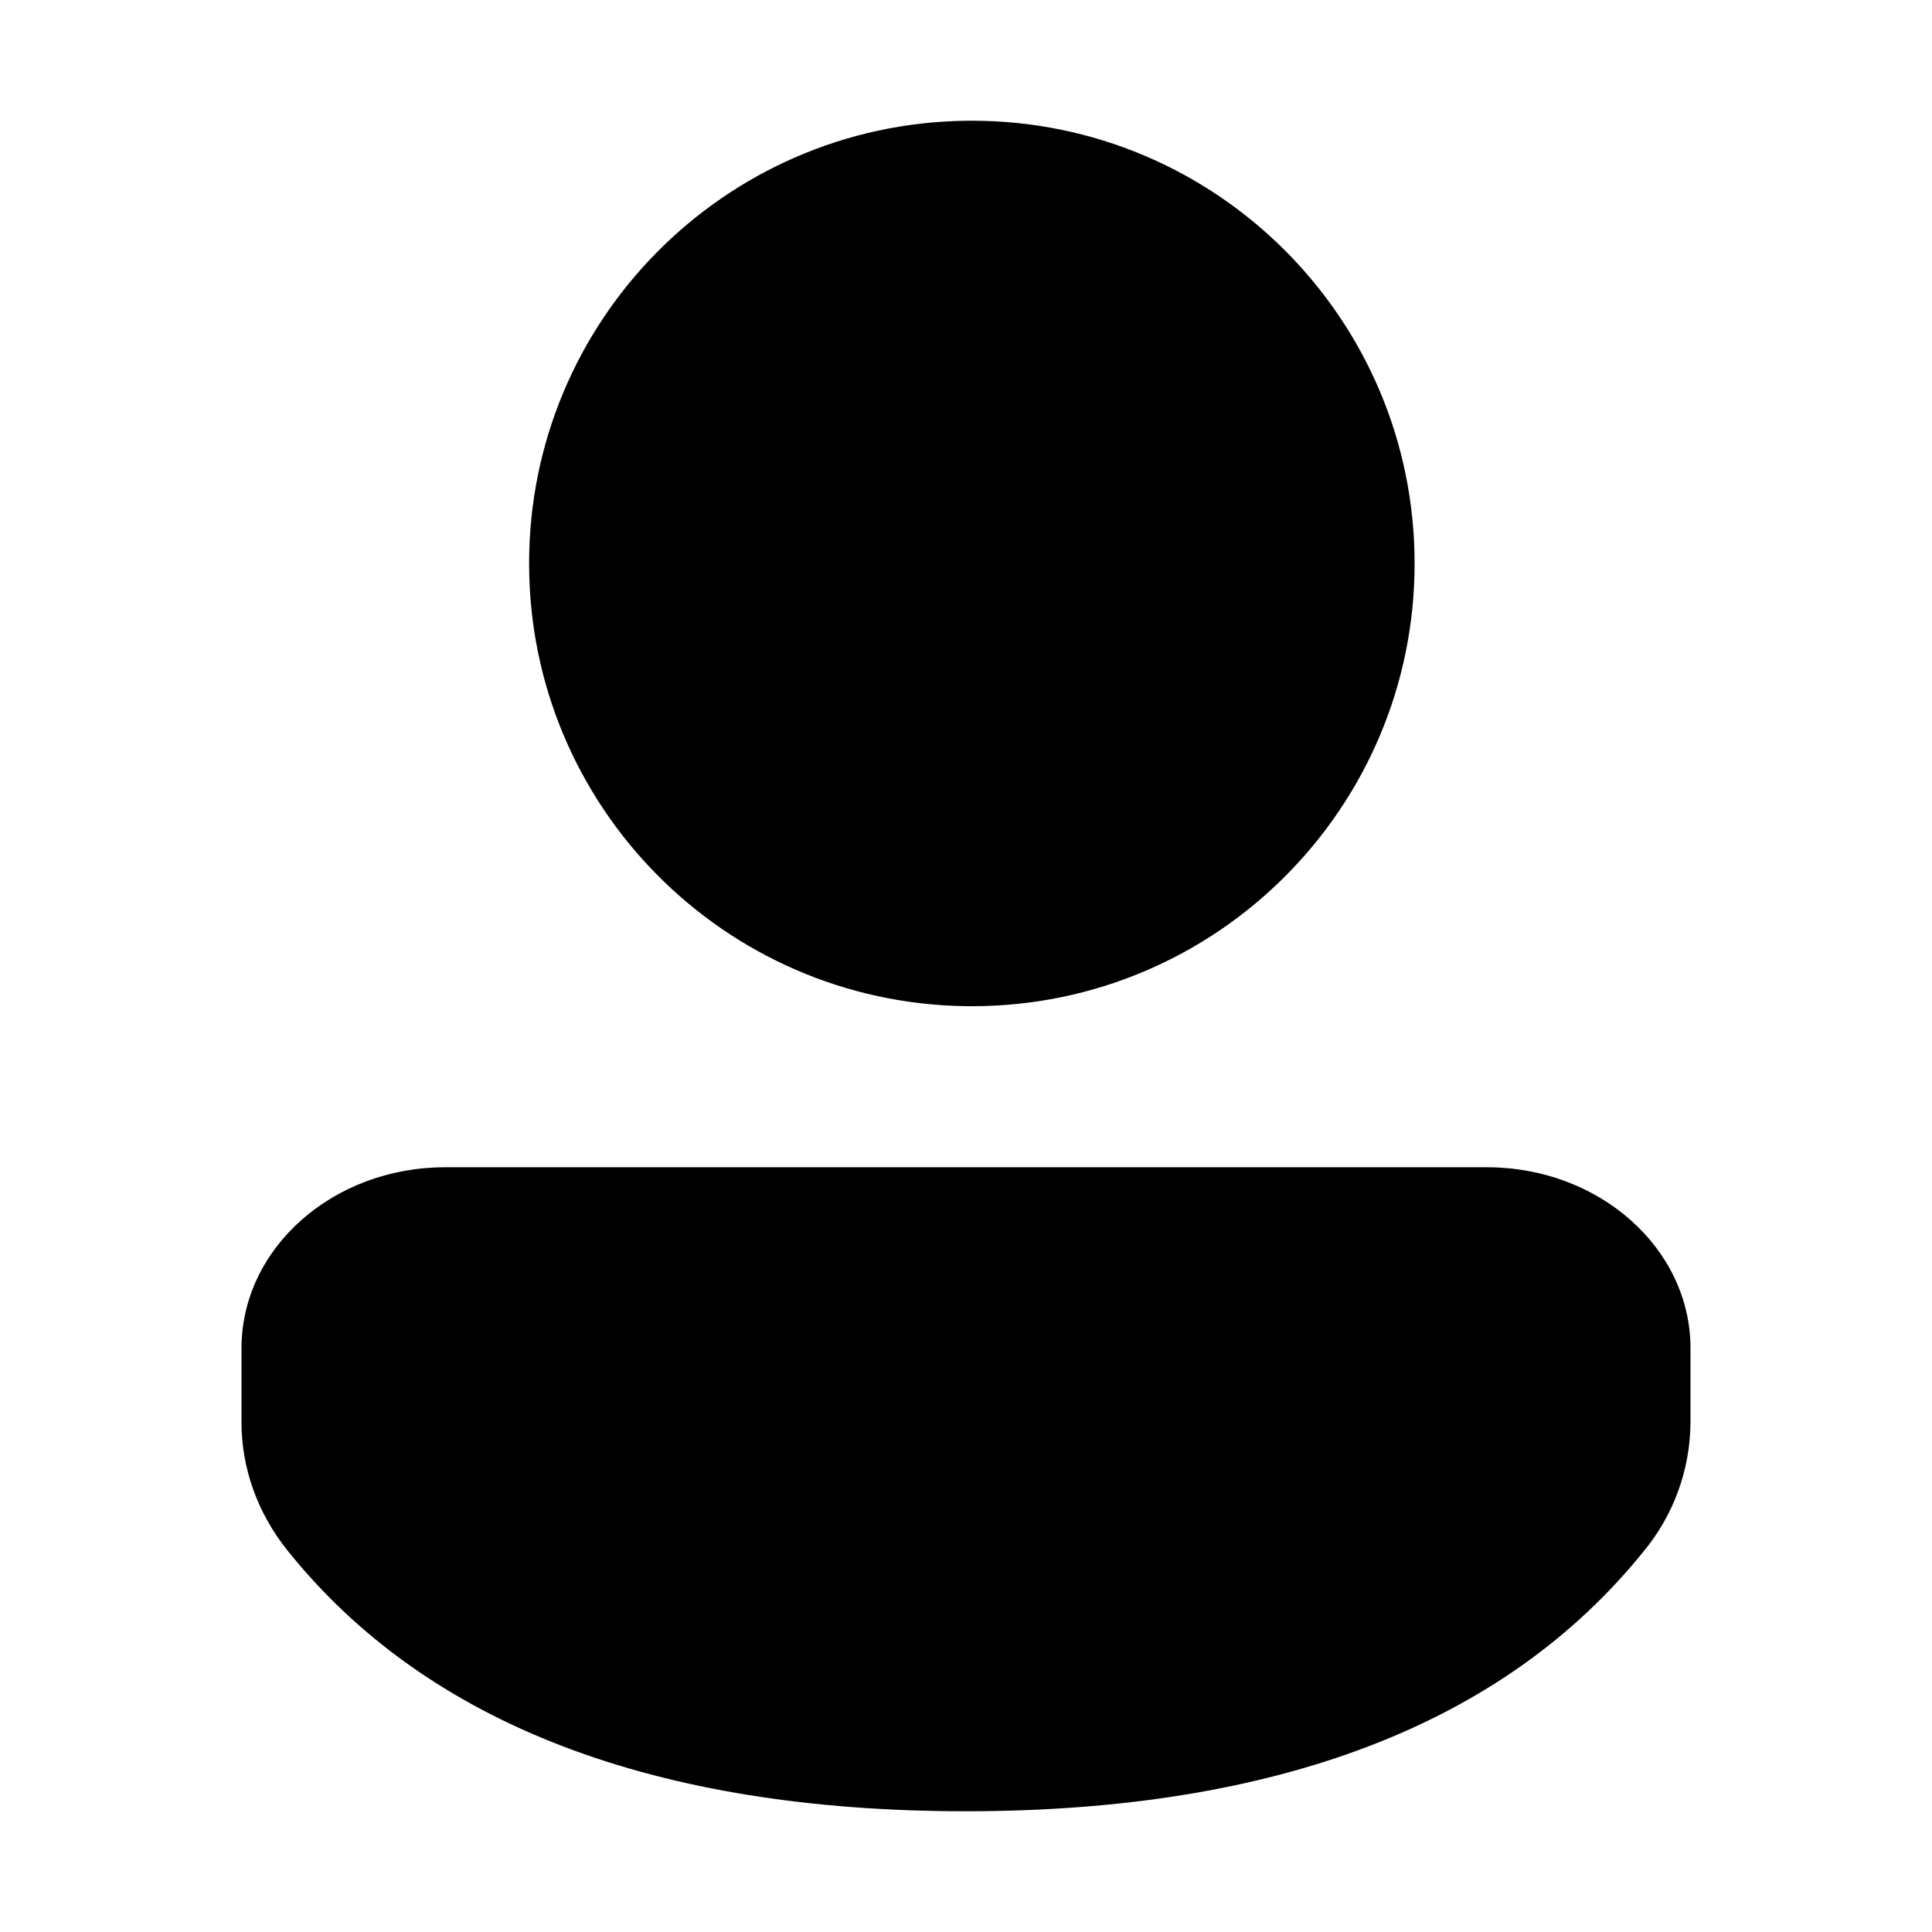<!-- Generated by IcoMoon.io -->
<svg version="1.1" xmlns="http://www.w3.org/2000/svg" width="1024" height="1024" viewBox="0 0 1024 1024">
<title></title>
<g id="icomoon-ignore">
</g>
<path d="M511.957 64c0.934-0.013 2.038-0.021 3.143-0.021 129.603 0 234.667 105.064 234.667 234.667s-105.064 234.667-234.667 234.667c-1.12 0-2.238-0.008-3.354-0.023l0.169 0.002c-128.226-1.796-231.481-106.162-231.481-234.645 0-128.498 103.28-232.873 231.357-234.644l0.167-0.002zM896 714.624c0-52.992-48.341-95.957-107.947-95.957h-552.107c-59.605 0-107.947 42.965-107.947 95.957v39.253c0 24.363 8.533 48.213 24.491 68.053 74.069 92.331 195.157 138.069 359.339 138.069s285.355-45.739 359.552-138.027c15.172-18.403 24.435-42.172 24.618-68.098v-39.208z"></path>
</svg>
